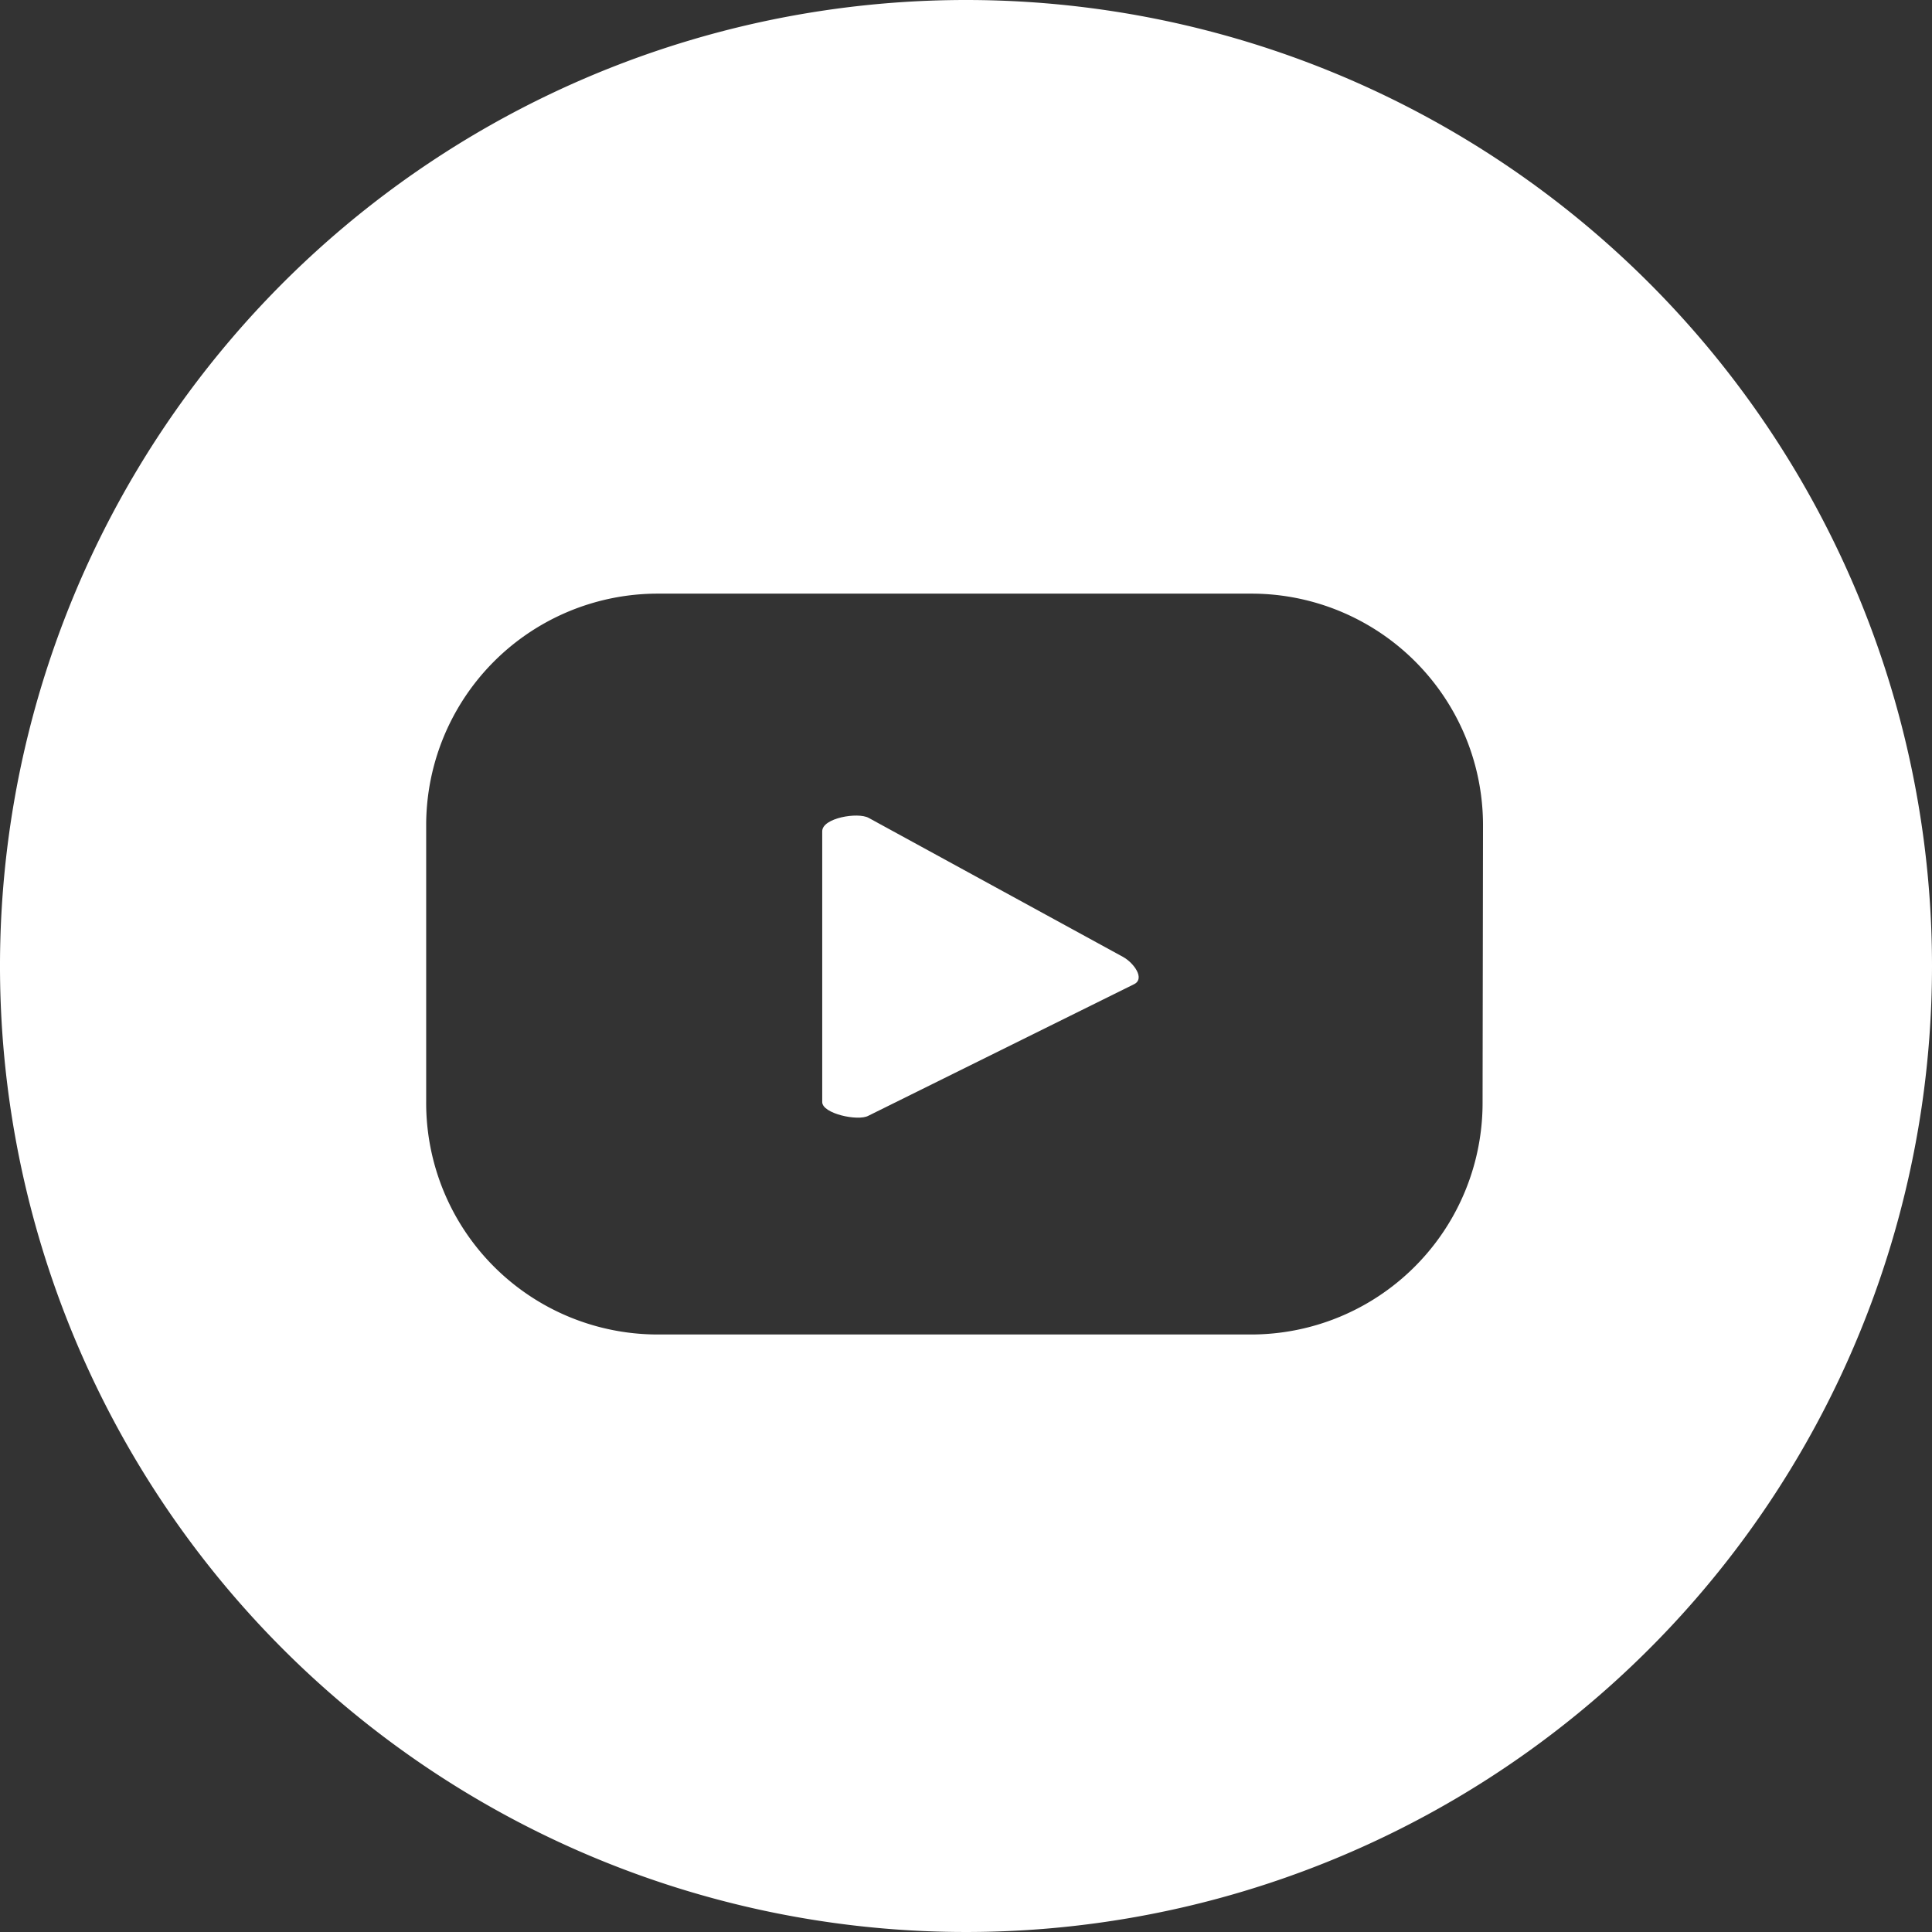 <svg xmlns="http://www.w3.org/2000/svg" viewBox="0 0 44.88 44.88">
  <rect x="0" y="0" width="44.88" height="44.88" fill="#333333" stroke="none"/>
  <defs>
    <style>
      .cls-1 {
        fill: #fff;
      }
    </style>
  </defs>
  <g id="レイヤー_2" data-name="レイヤー 2">
    <g id="ELEMENTS">
      <g>
        <path class="cls-1" d="M26.09,22.23,20.18,19c-.25-.14-1.08,0-1.08.31V25.6c0,.27.83.45,1.07.32l6.18-3.06C26.6,22.73,26.34,22.37,26.09,22.23Z"/>
        <path class="cls-1" d="M22.44,0A22.44,22.44,0,1,0,44.88,22.44,22.44,22.44,0,0,0,22.44,0Zm12,25.59A5.38,5.38,0,0,1,29.06,31H15.29A5.38,5.38,0,0,1,9.9,25.59V19.17a5.38,5.38,0,0,1,5.39-5.38H29.06a5.38,5.38,0,0,1,5.39,5.38Z"/>
      </g>
    </g>
  </g>
</svg>
